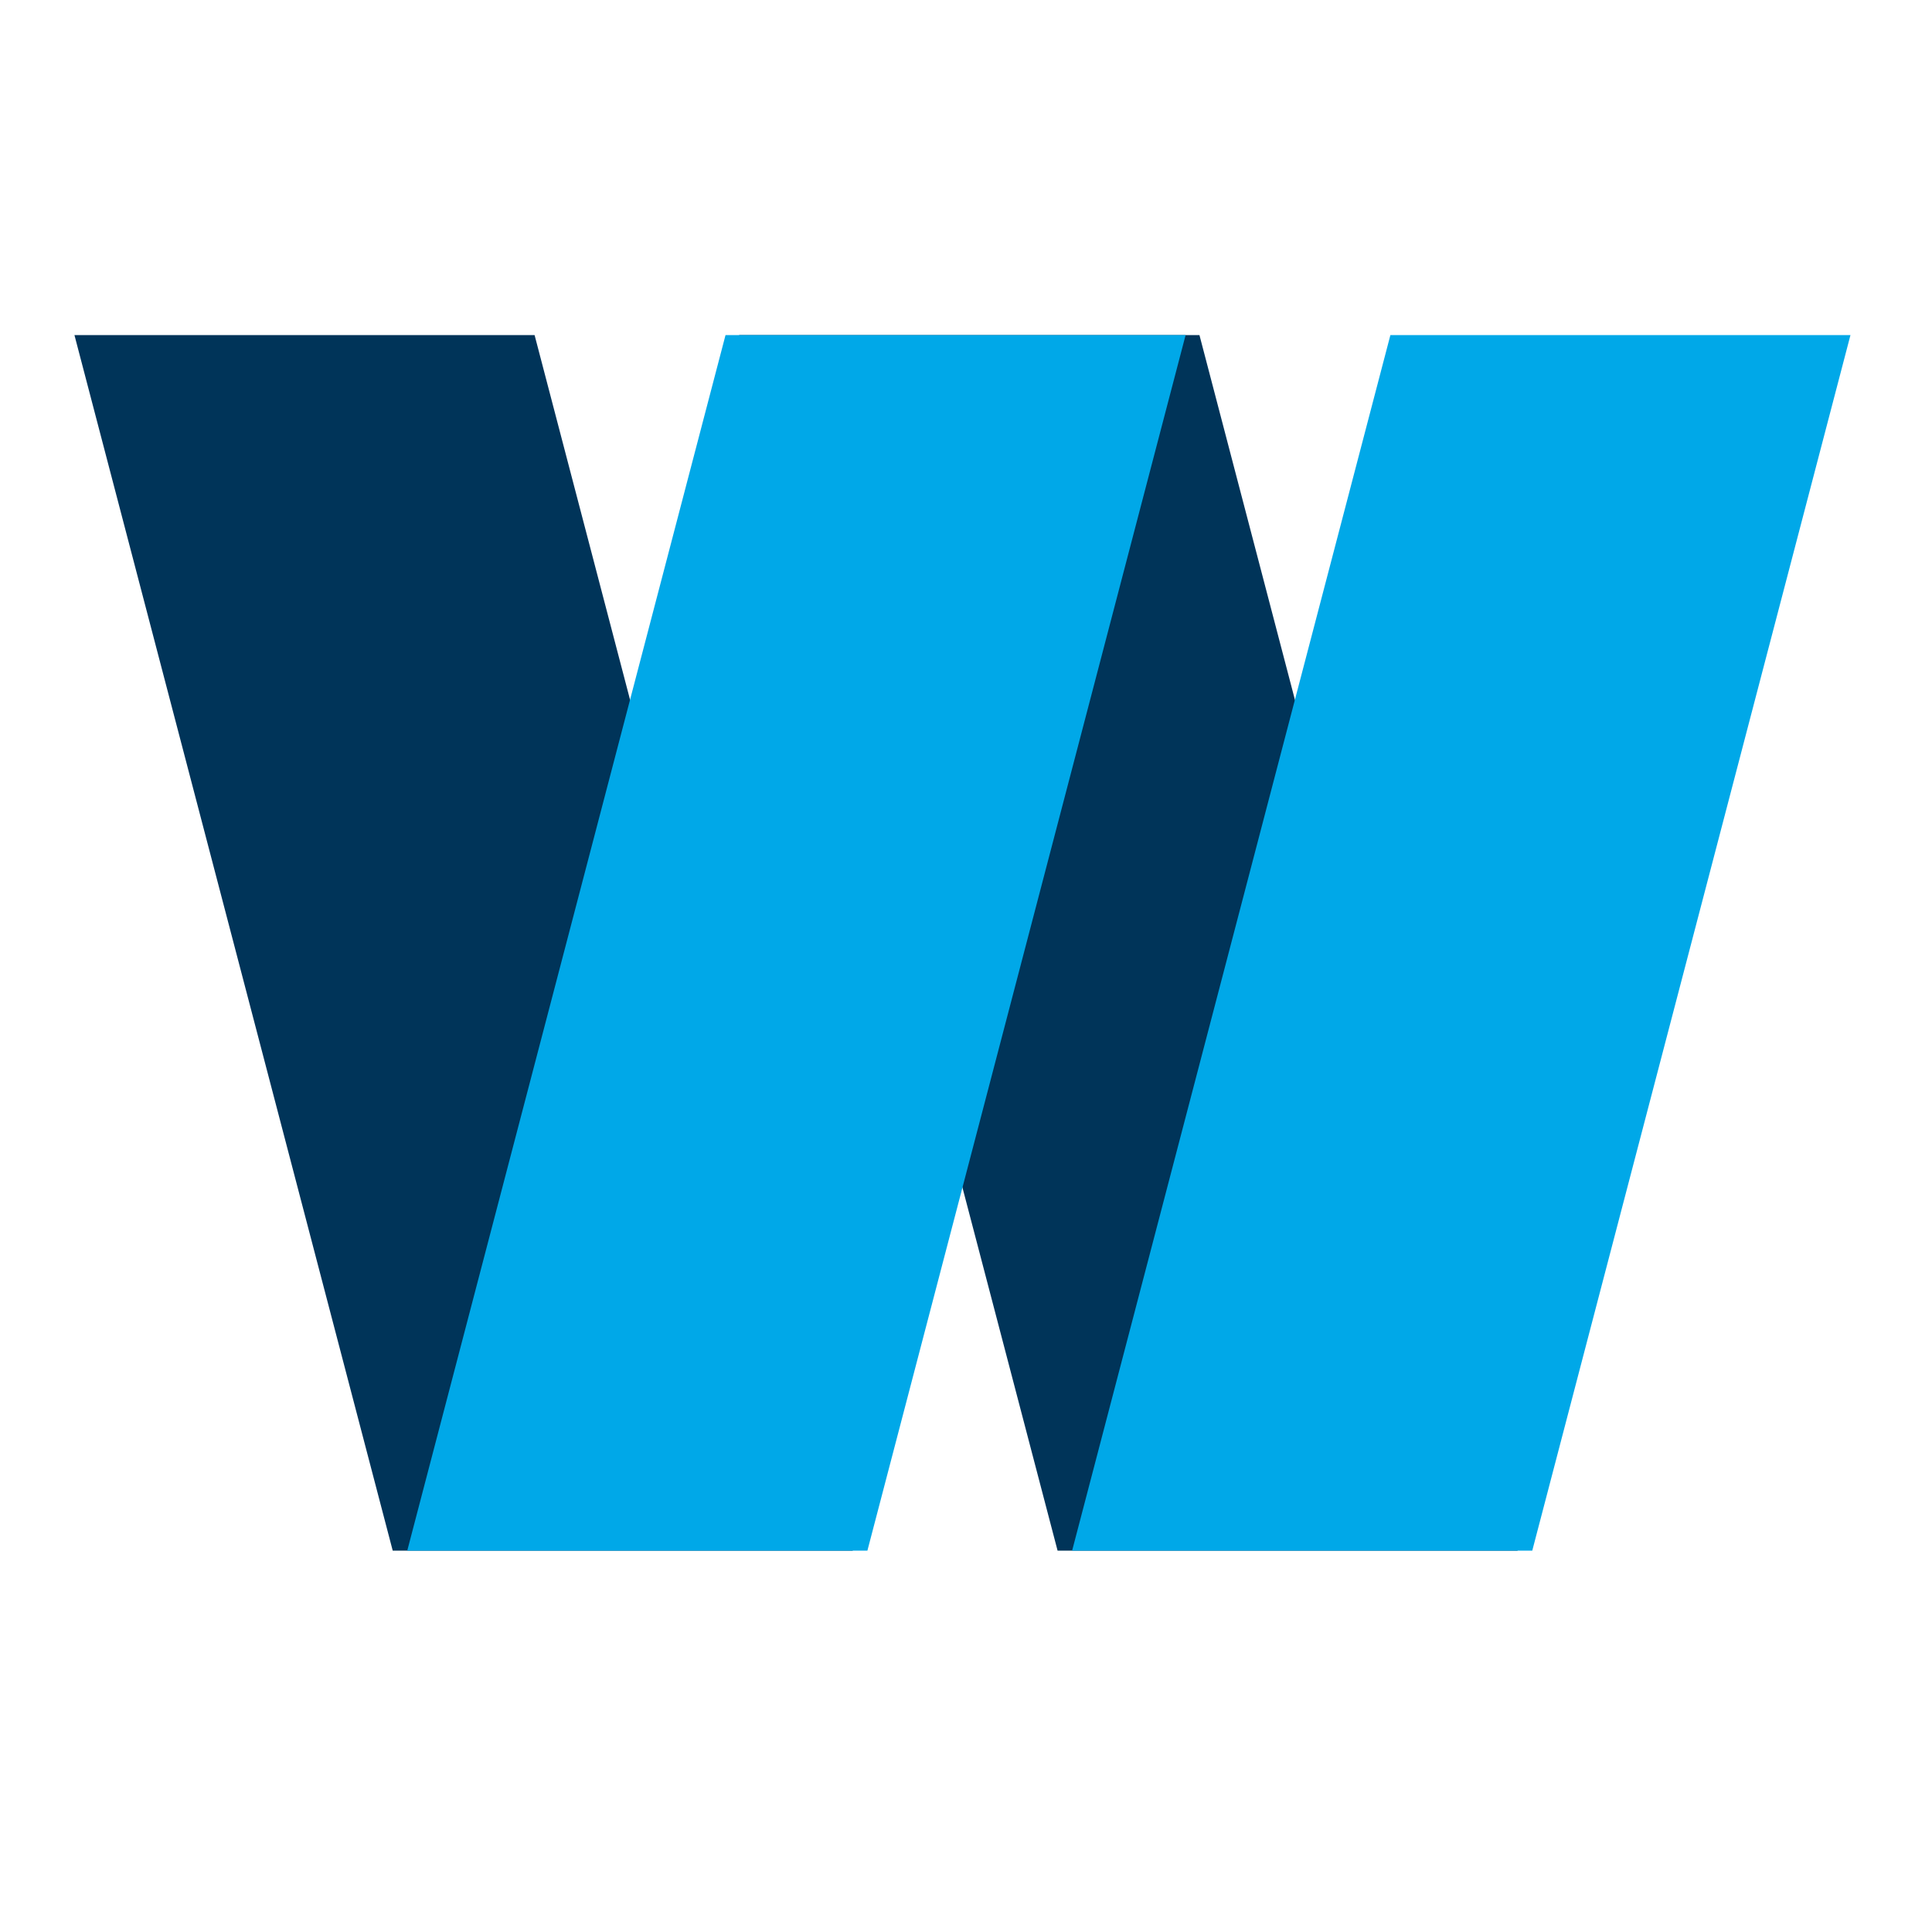 <svg xmlns="http://www.w3.org/2000/svg" width="30" viewBox="0 0 30 30" height="30" version="1.0"><defs><clipPath id="a"><path d="M 1.156 5.207 L 14 5.207 L 14 24.078 L 1.156 24.078 Z M 1.156 5.207"/></clipPath><clipPath id="b"><path d="M 11 5.207 L 24 5.207 L 24 24.078 L 11 24.078 Z M 11 5.207"/></clipPath><clipPath id="c"><path d="M 6 5.207 L 19 5.207 L 19 24.078 L 6 24.078 Z M 6 5.207"/></clipPath><clipPath id="d"><path d="M 16 5.207 L 28.734 5.207 L 28.734 24.078 L 16 24.078 Z M 16 5.207"/></clipPath></defs><g clip-path="url(#a)"><path fill="#003459" d="M 8.301 5.203 L 1.156 5.203 L 6.098 24.078 L 13.242 24.078 L 8.301 5.203"/></g><g clip-path="url(#b)"><path fill="#003459" d="M 18.625 5.203 L 11.477 5.203 L 16.422 24.078 L 23.566 24.078 L 18.625 5.203"/></g><g clip-path="url(#c)"><path fill="#00A8E8" d="M 13.469 24.078 L 6.324 24.078 L 11.266 5.203 L 18.41 5.203 L 13.469 24.078"/></g><g clip-path="url(#d)"><path fill="#00A8E8" d="M 23.793 24.078 L 16.648 24.078 L 21.59 5.203 L 28.734 5.203 L 23.793 24.078"/></g></svg>
